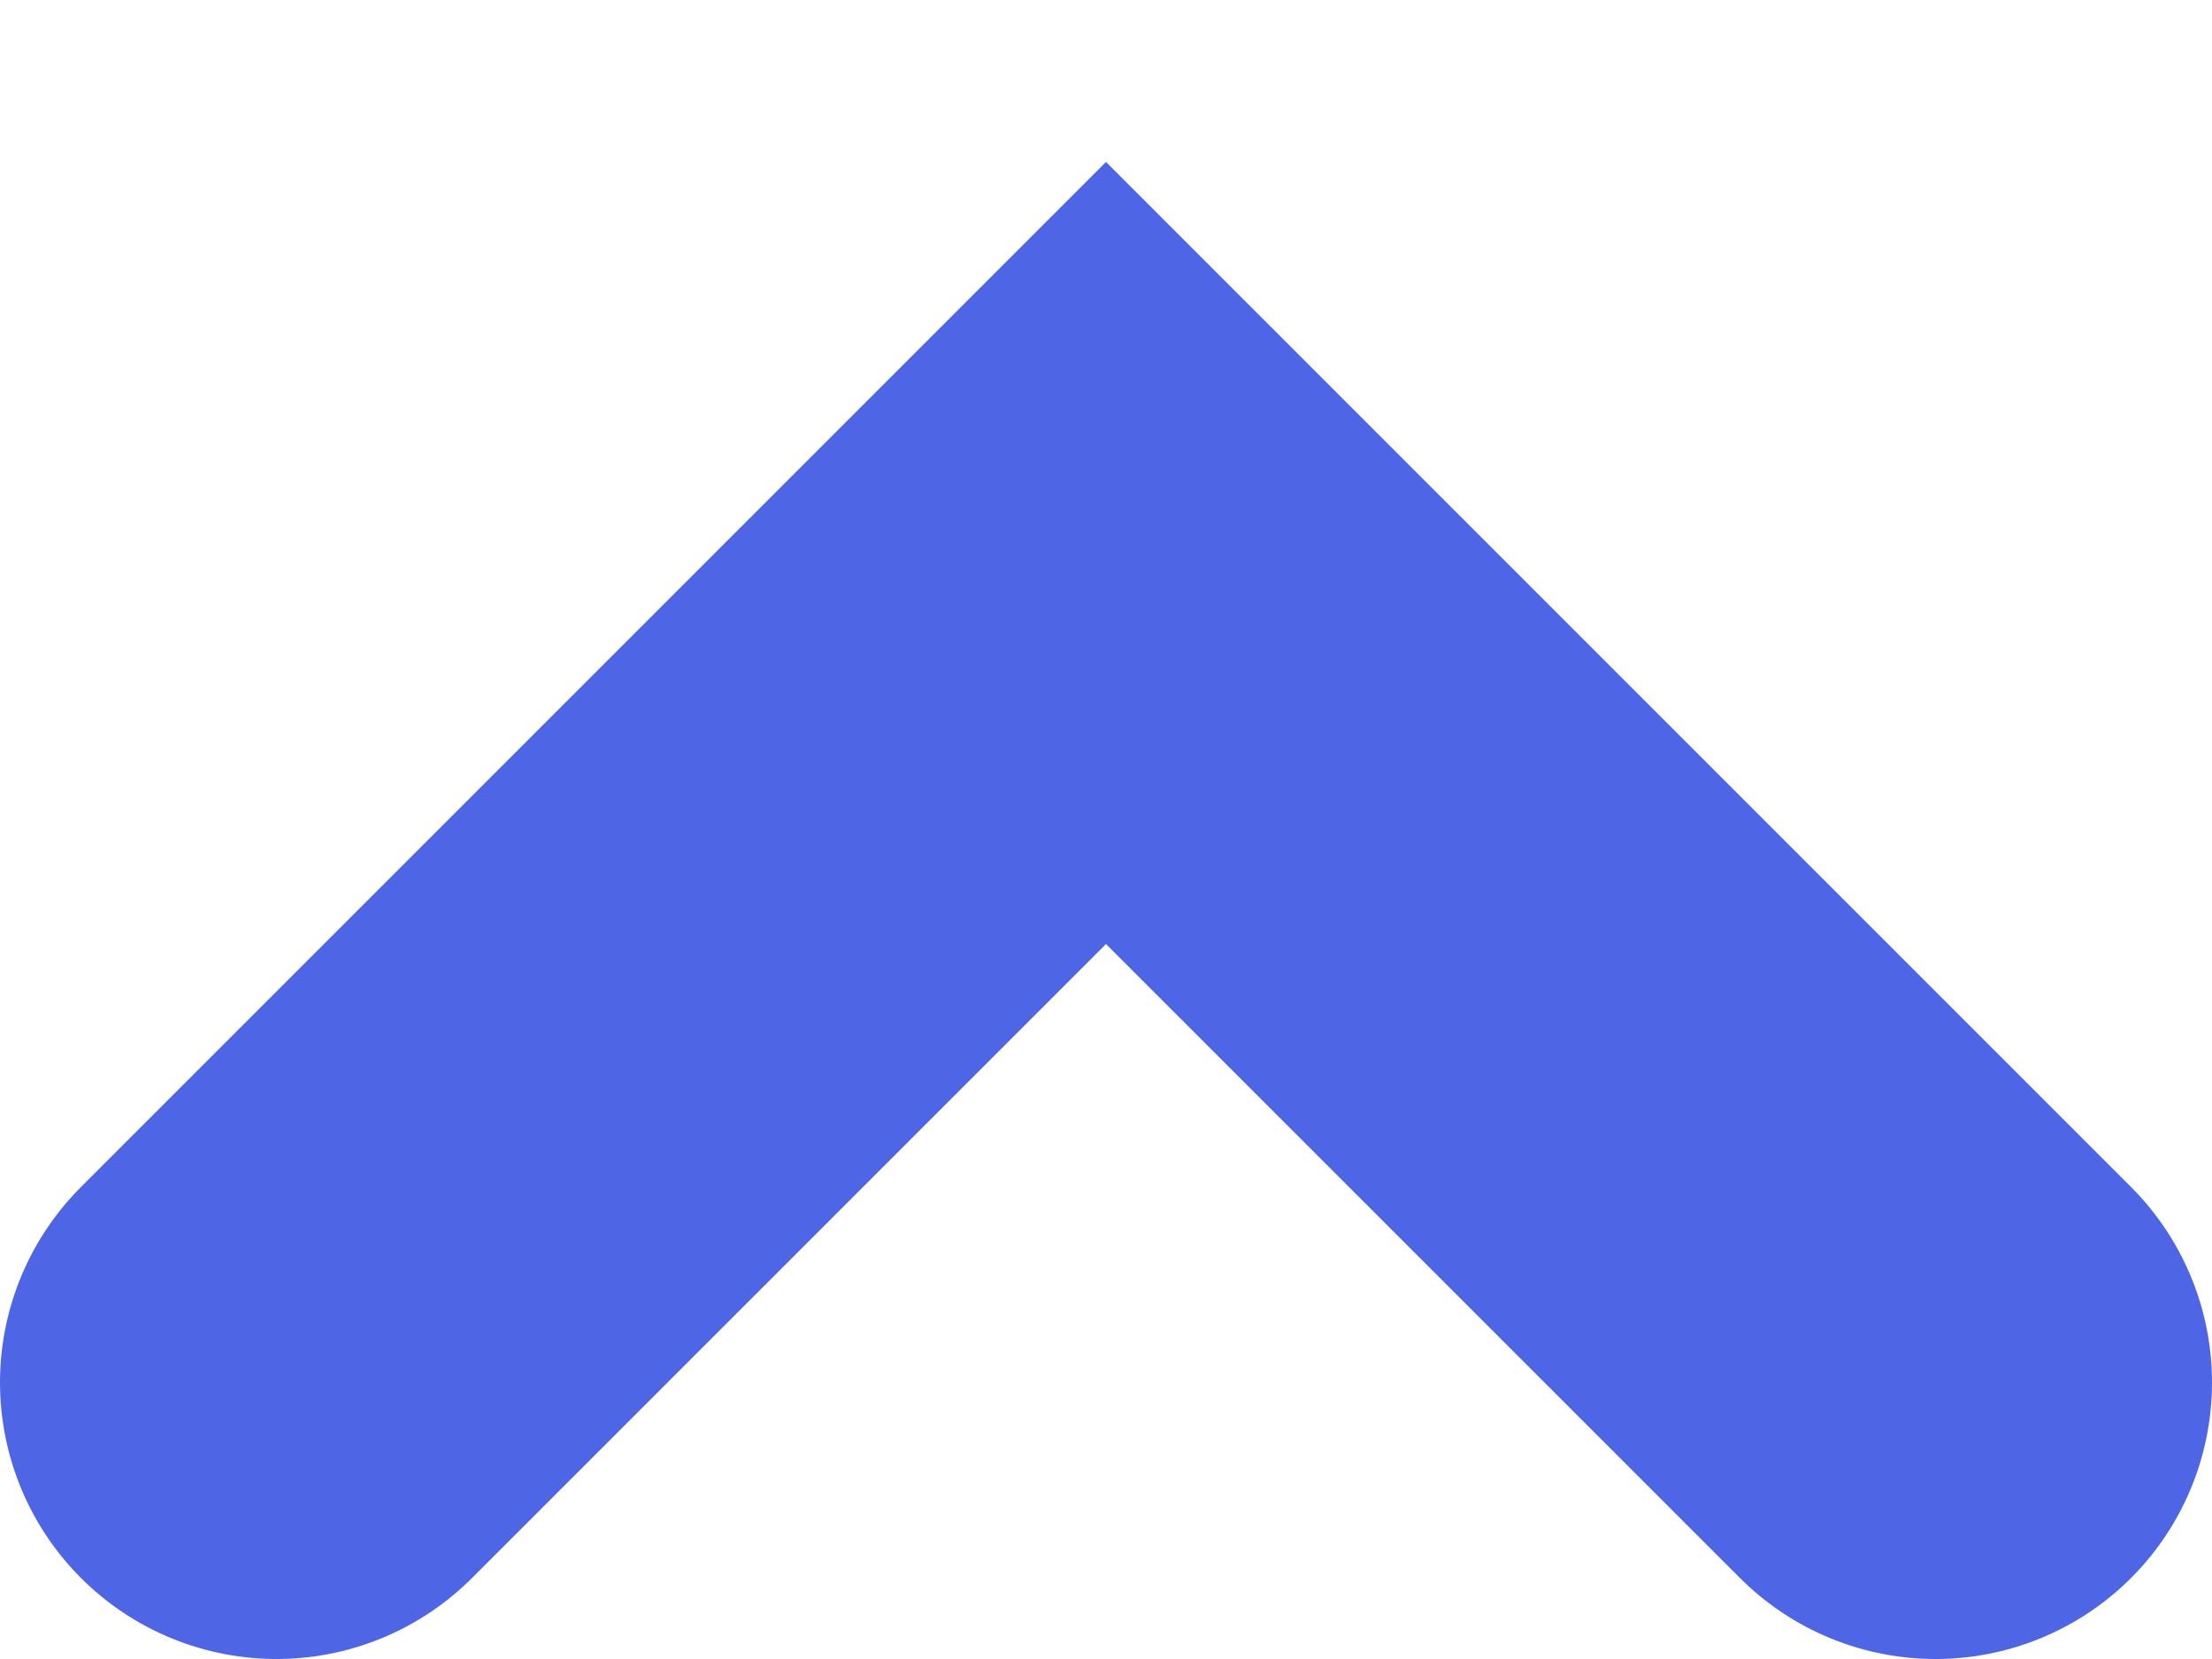<?xml version="1.0" encoding="utf-8"?>
<svg xmlns="http://www.w3.org/2000/svg" fill="none" height="100%" overflow="visible" preserveAspectRatio="none" style="display: block;" viewBox="0 0 8 6" width="100%">
<path d="M1 5L4 2L7 5" id="Vector" stroke="#4E66E6" stroke-linecap="round" stroke-width="2"/>
</svg>